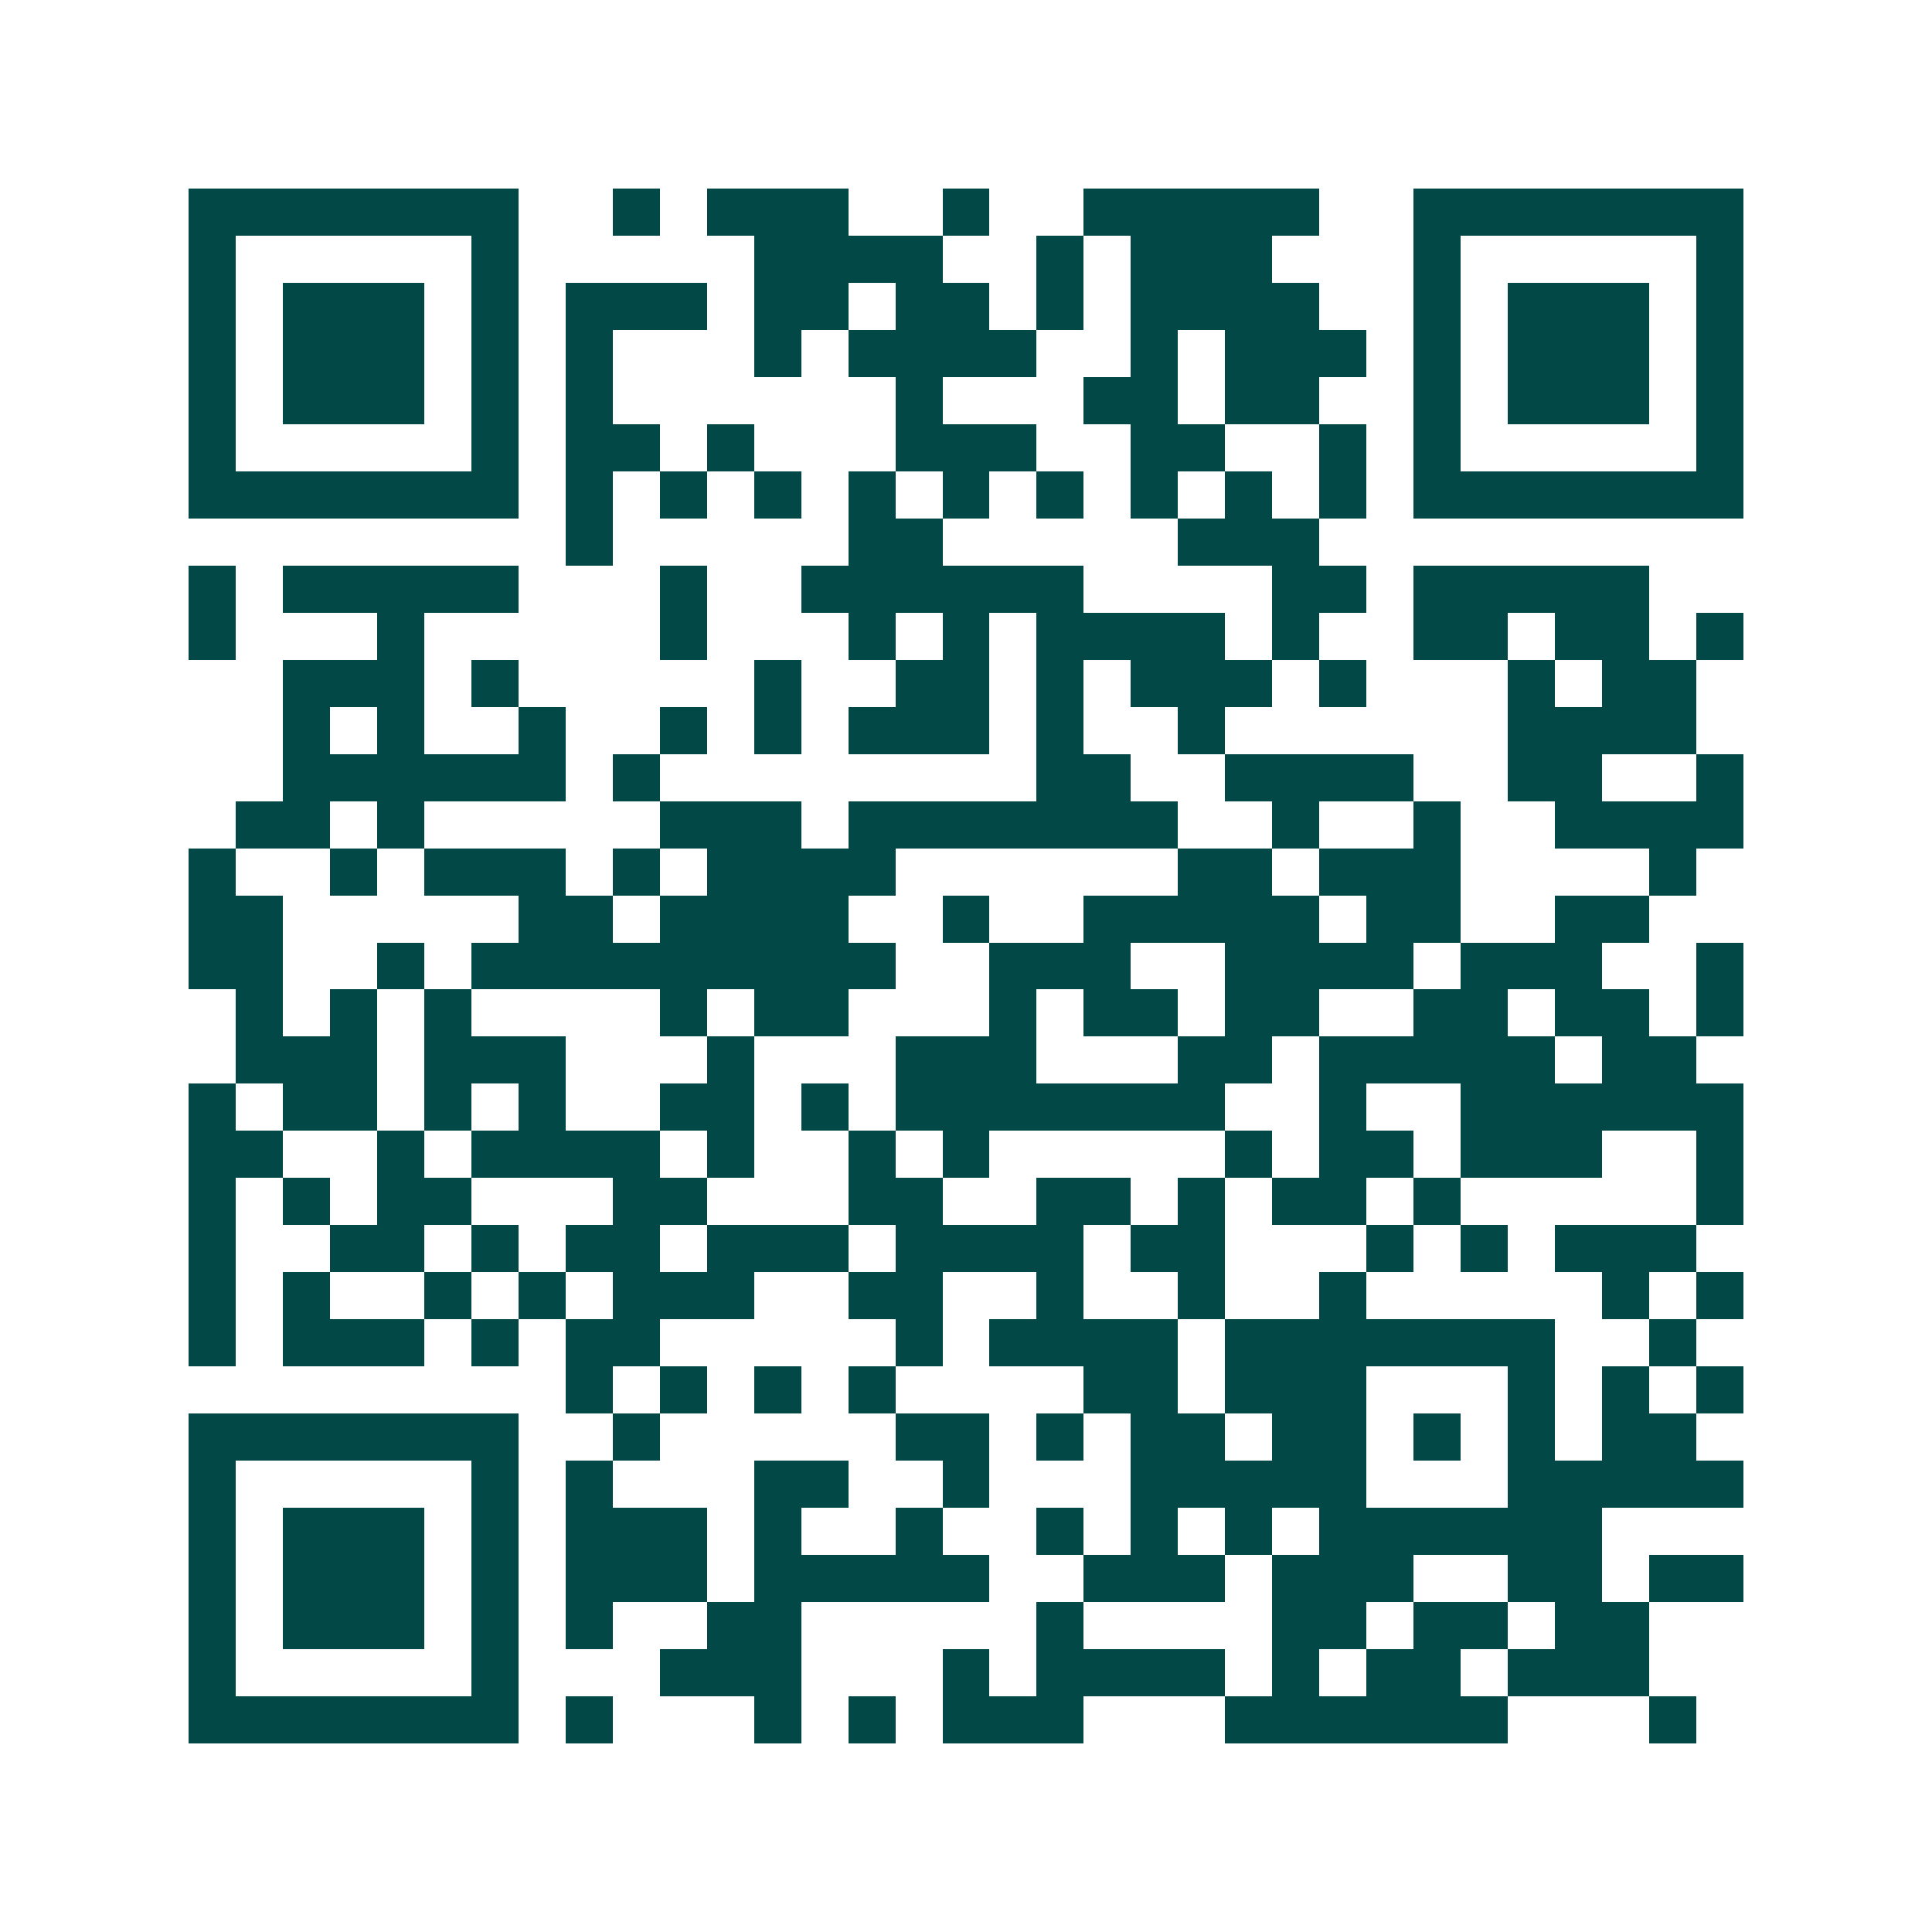 <svg xmlns="http://www.w3.org/2000/svg" width="200" height="200" viewBox="0 0 41 41" shape-rendering="crispEdges"><path fill="#ffffff" d="M0 0h41v41H0z"/><path stroke="#014847" d="M4 4.5h7m2 0h1m1 0h3m2 0h1m2 0h5m2 0h7M4 5.5h1m5 0h1m5 0h4m2 0h1m1 0h3m3 0h1m5 0h1M4 6.5h1m1 0h3m1 0h1m1 0h3m1 0h2m1 0h2m1 0h1m1 0h4m2 0h1m1 0h3m1 0h1M4 7.5h1m1 0h3m1 0h1m1 0h1m3 0h1m1 0h4m2 0h1m1 0h3m1 0h1m1 0h3m1 0h1M4 8.5h1m1 0h3m1 0h1m1 0h1m6 0h1m3 0h2m1 0h2m2 0h1m1 0h3m1 0h1M4 9.5h1m5 0h1m1 0h2m1 0h1m3 0h3m2 0h2m2 0h1m1 0h1m5 0h1M4 10.5h7m1 0h1m1 0h1m1 0h1m1 0h1m1 0h1m1 0h1m1 0h1m1 0h1m1 0h1m1 0h7M12 11.5h1m5 0h2m5 0h3M4 12.5h1m1 0h5m3 0h1m2 0h6m4 0h2m1 0h5M4 13.5h1m3 0h1m5 0h1m3 0h1m1 0h1m1 0h4m1 0h1m2 0h2m1 0h2m1 0h1M6 14.5h3m1 0h1m5 0h1m2 0h2m1 0h1m1 0h3m1 0h1m3 0h1m1 0h2M6 15.5h1m1 0h1m2 0h1m2 0h1m1 0h1m1 0h3m1 0h1m2 0h1m6 0h4M6 16.5h6m1 0h1m8 0h2m2 0h4m2 0h2m2 0h1M5 17.5h2m1 0h1m5 0h3m1 0h7m2 0h1m2 0h1m2 0h4M4 18.5h1m2 0h1m1 0h3m1 0h1m1 0h4m6 0h2m1 0h3m4 0h1M4 19.5h2m5 0h2m1 0h4m2 0h1m2 0h5m1 0h2m2 0h2M4 20.5h2m2 0h1m1 0h9m2 0h3m2 0h4m1 0h3m2 0h1M5 21.5h1m1 0h1m1 0h1m4 0h1m1 0h2m3 0h1m1 0h2m1 0h2m2 0h2m1 0h2m1 0h1M5 22.5h3m1 0h3m3 0h1m3 0h3m3 0h2m1 0h5m1 0h2M4 23.5h1m1 0h2m1 0h1m1 0h1m2 0h2m1 0h1m1 0h7m2 0h1m2 0h6M4 24.5h2m2 0h1m1 0h4m1 0h1m2 0h1m1 0h1m5 0h1m1 0h2m1 0h3m2 0h1M4 25.5h1m1 0h1m1 0h2m3 0h2m3 0h2m2 0h2m1 0h1m1 0h2m1 0h1m5 0h1M4 26.5h1m2 0h2m1 0h1m1 0h2m1 0h3m1 0h4m1 0h2m3 0h1m1 0h1m1 0h3M4 27.5h1m1 0h1m2 0h1m1 0h1m1 0h3m2 0h2m2 0h1m2 0h1m2 0h1m5 0h1m1 0h1M4 28.5h1m1 0h3m1 0h1m1 0h2m5 0h1m1 0h4m1 0h7m2 0h1M12 29.5h1m1 0h1m1 0h1m1 0h1m4 0h2m1 0h3m3 0h1m1 0h1m1 0h1M4 30.5h7m2 0h1m5 0h2m1 0h1m1 0h2m1 0h2m1 0h1m1 0h1m1 0h2M4 31.5h1m5 0h1m1 0h1m3 0h2m2 0h1m3 0h5m3 0h5M4 32.5h1m1 0h3m1 0h1m1 0h3m1 0h1m2 0h1m2 0h1m1 0h1m1 0h1m1 0h6M4 33.5h1m1 0h3m1 0h1m1 0h3m1 0h5m2 0h3m1 0h3m2 0h2m1 0h2M4 34.5h1m1 0h3m1 0h1m1 0h1m2 0h2m5 0h1m4 0h2m1 0h2m1 0h2M4 35.5h1m5 0h1m3 0h3m3 0h1m1 0h4m1 0h1m1 0h2m1 0h3M4 36.5h7m1 0h1m3 0h1m1 0h1m1 0h3m3 0h6m3 0h1"/></svg>
